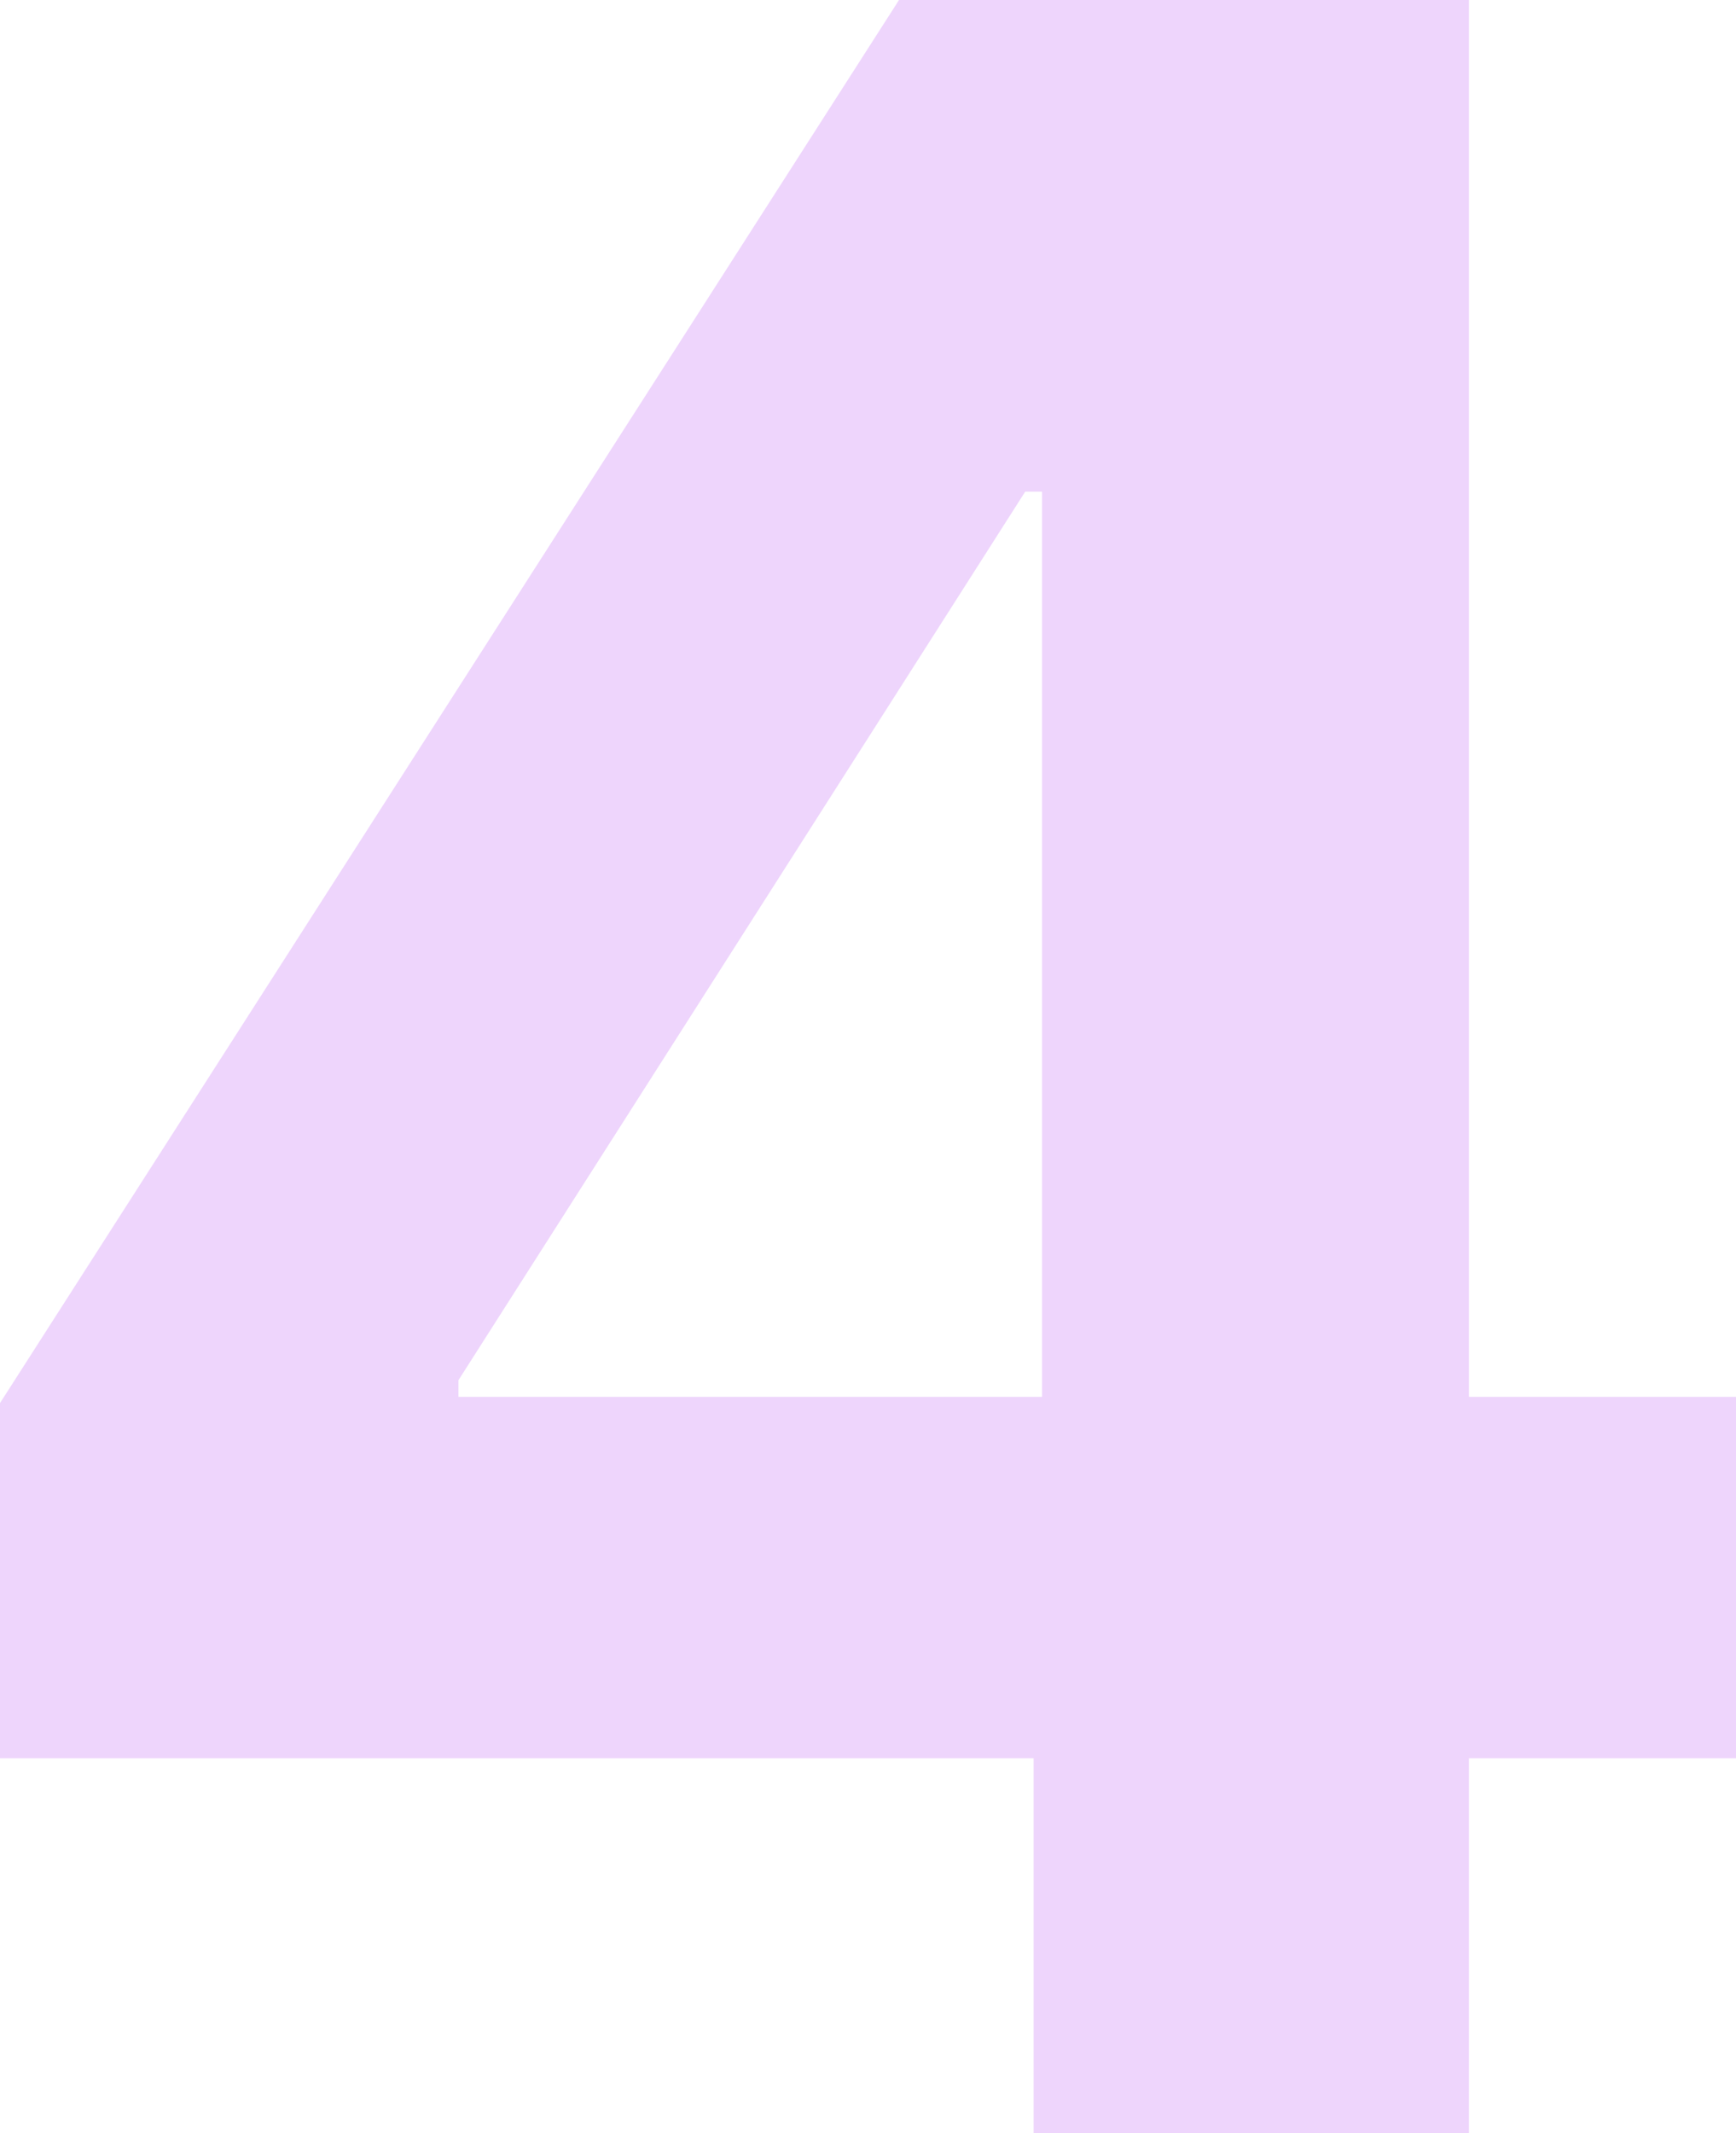 <?xml version="1.0" encoding="UTF-8"?> <svg xmlns="http://www.w3.org/2000/svg" width="70" height="86" viewBox="0 0 70 86" fill="none"><path d="M0 70.883V56.563L36.251 0H48.716V19.82H41.339L18.486 55.64V56.312H70V70.883H0ZM41.678 86V66.516L42.017 60.175V0H59.231V86H41.678Z" fill="#EED5FC"></path></svg> 